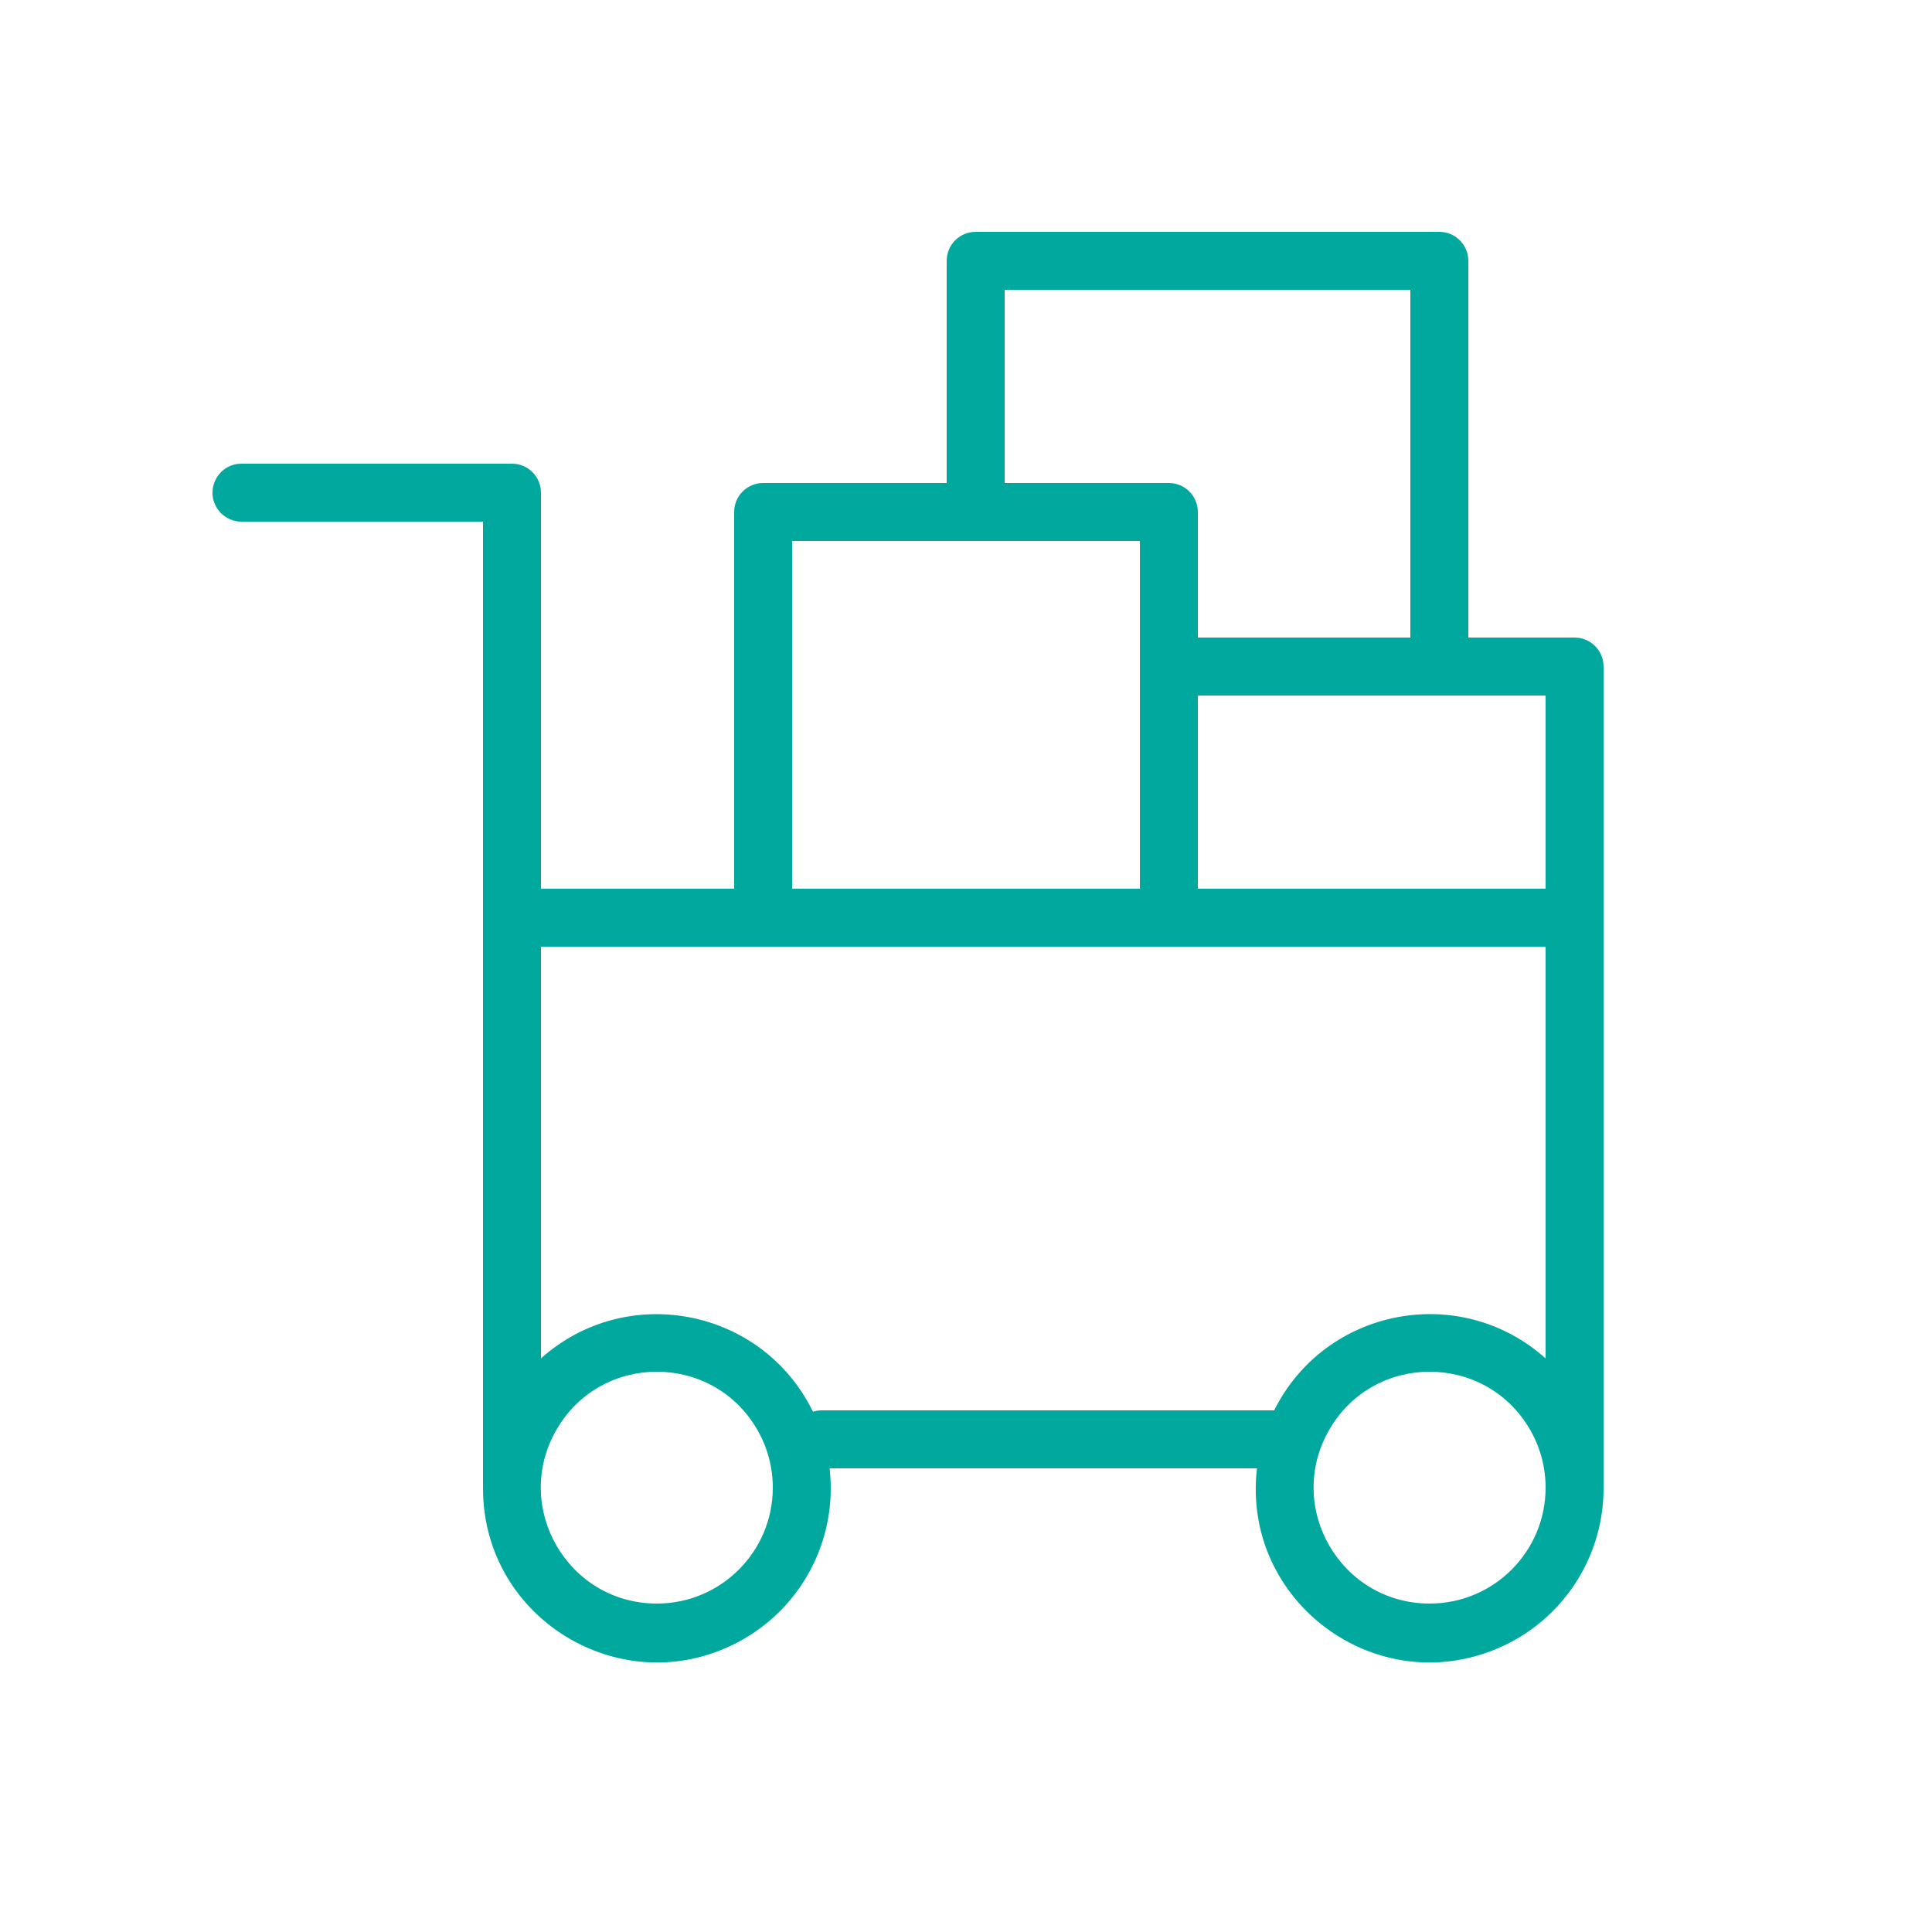 <?xml version="1.0" encoding="UTF-8"?> <svg xmlns="http://www.w3.org/2000/svg" viewBox="1950 2450 100 100" width="100" height="100"><path fill="#01a89e" stroke="none" fill-opacity="1" stroke-width="2" stroke-opacity="1" color="rgb(51, 51, 51)" fill-rule="evenodd" font-family="&quot;Helvetica Neue&quot;, Helvetica, Arial, sans-serif" font-size="14px" id="tSvg151c73ad997" d="M 2031.5 2483 C 2029.667 2483 2027.833 2483 2026 2483 C 2026 2476.5 2026 2470 2026 2463.5 C 2026 2462.672 2025.328 2462 2024.5 2462 C 2016.5 2462 2008.5 2462 2000.5 2462 C 1999.672 2462 1999 2462.672 1999 2463.5 C 1999 2467.333 1999 2471.167 1999 2475 C 1995.833 2475 1992.667 2475 1989.5 2475 C 1988.672 2475 1988 2475.672 1988 2476.5 C 1988 2483 1988 2489.5 1988 2496 C 1984.667 2496 1981.333 2496 1978 2496 C 1978 2489.167 1978 2482.333 1978 2475.5 C 1978 2474.672 1977.328 2474 1976.5 2474 C 1971.833 2474 1967.167 2474 1962.5 2474 C 1961.345 2474 1960.624 2475.25 1961.201 2476.25 C 1961.469 2476.714 1961.964 2477 1962.5 2477 C 1966.667 2477 1970.833 2477 1975 2477 C 1975 2493.5 1975 2510 1975 2526.5 C 1974.997 2526.557 1974.997 2526.613 1975 2526.67 C 1975 2526.78 1975 2526.89 1975 2527 C 1974.972 2533.928 1982.454 2538.289 1988.468 2534.849 C 1991.596 2533.061 1993.355 2529.579 1992.94 2526 C 2000.313 2526 2007.687 2526 2015.06 2526 C 2014.262 2532.882 2021.213 2538.047 2027.572 2535.298 C 2030.879 2533.868 2033.015 2530.603 2033 2527 C 2033 2526.89 2033 2526.78 2033 2526.67 C 2033.003 2526.613 2033.003 2526.557 2033 2526.5 C 2033 2512.5 2033 2498.5 2033 2484.5C 2033 2483.672 2032.328 2483 2031.5 2483Z M 2030 2496 C 2024 2496 2018 2496 2012 2496 C 2012 2492.667 2012 2489.333 2012 2486 C 2018 2486 2024 2486 2030 2486C 2030 2489.333 2030 2492.667 2030 2496Z M 2002 2465 C 2009 2465 2016 2465 2023 2465 C 2023 2471 2023 2477 2023 2483 C 2019.333 2483 2015.667 2483 2012 2483 C 2012 2480.833 2012 2478.667 2012 2476.5 C 2012 2475.672 2011.328 2475 2010.5 2475 C 2007.667 2475 2004.833 2475 2002 2475C 2002 2471.667 2002 2468.333 2002 2465Z M 1991 2478 C 1997 2478 2003 2478 2009 2478 C 2009 2484 2009 2490 2009 2496 C 2003 2496 1997 2496 1991 2496C 1991 2490 1991 2484 1991 2478Z M 1984 2533 C 1979.381 2533 1976.494 2528 1978.804 2524 C 1981.113 2520 1986.887 2520 1989.196 2524 C 1989.723 2524.912 1990 2525.947 1990 2527C 1990 2530.314 1987.314 2533 1984 2533Z M 1992.5 2523 C 1992.357 2523.003 1992.216 2523.027 1992.08 2523.07 C 1989.46 2517.712 1982.449 2516.338 1978 2520.31 C 1978 2513.207 1978 2506.103 1978 2499 C 1995.333 2499 2012.667 2499 2030 2499 C 2030 2506.103 2030 2513.207 2030 2520.31 C 2025.575 2516.355 2018.601 2517.69 2015.95 2523C 2008.133 2523 2000.317 2523 1992.5 2523Z M 2024 2533 C 2019.381 2533 2016.494 2528 2018.804 2524 C 2021.113 2520 2026.887 2520 2029.196 2524 C 2029.723 2524.912 2030 2525.947 2030 2527C 2030 2530.314 2027.314 2533 2024 2533Z"></path><defs></defs></svg> 
